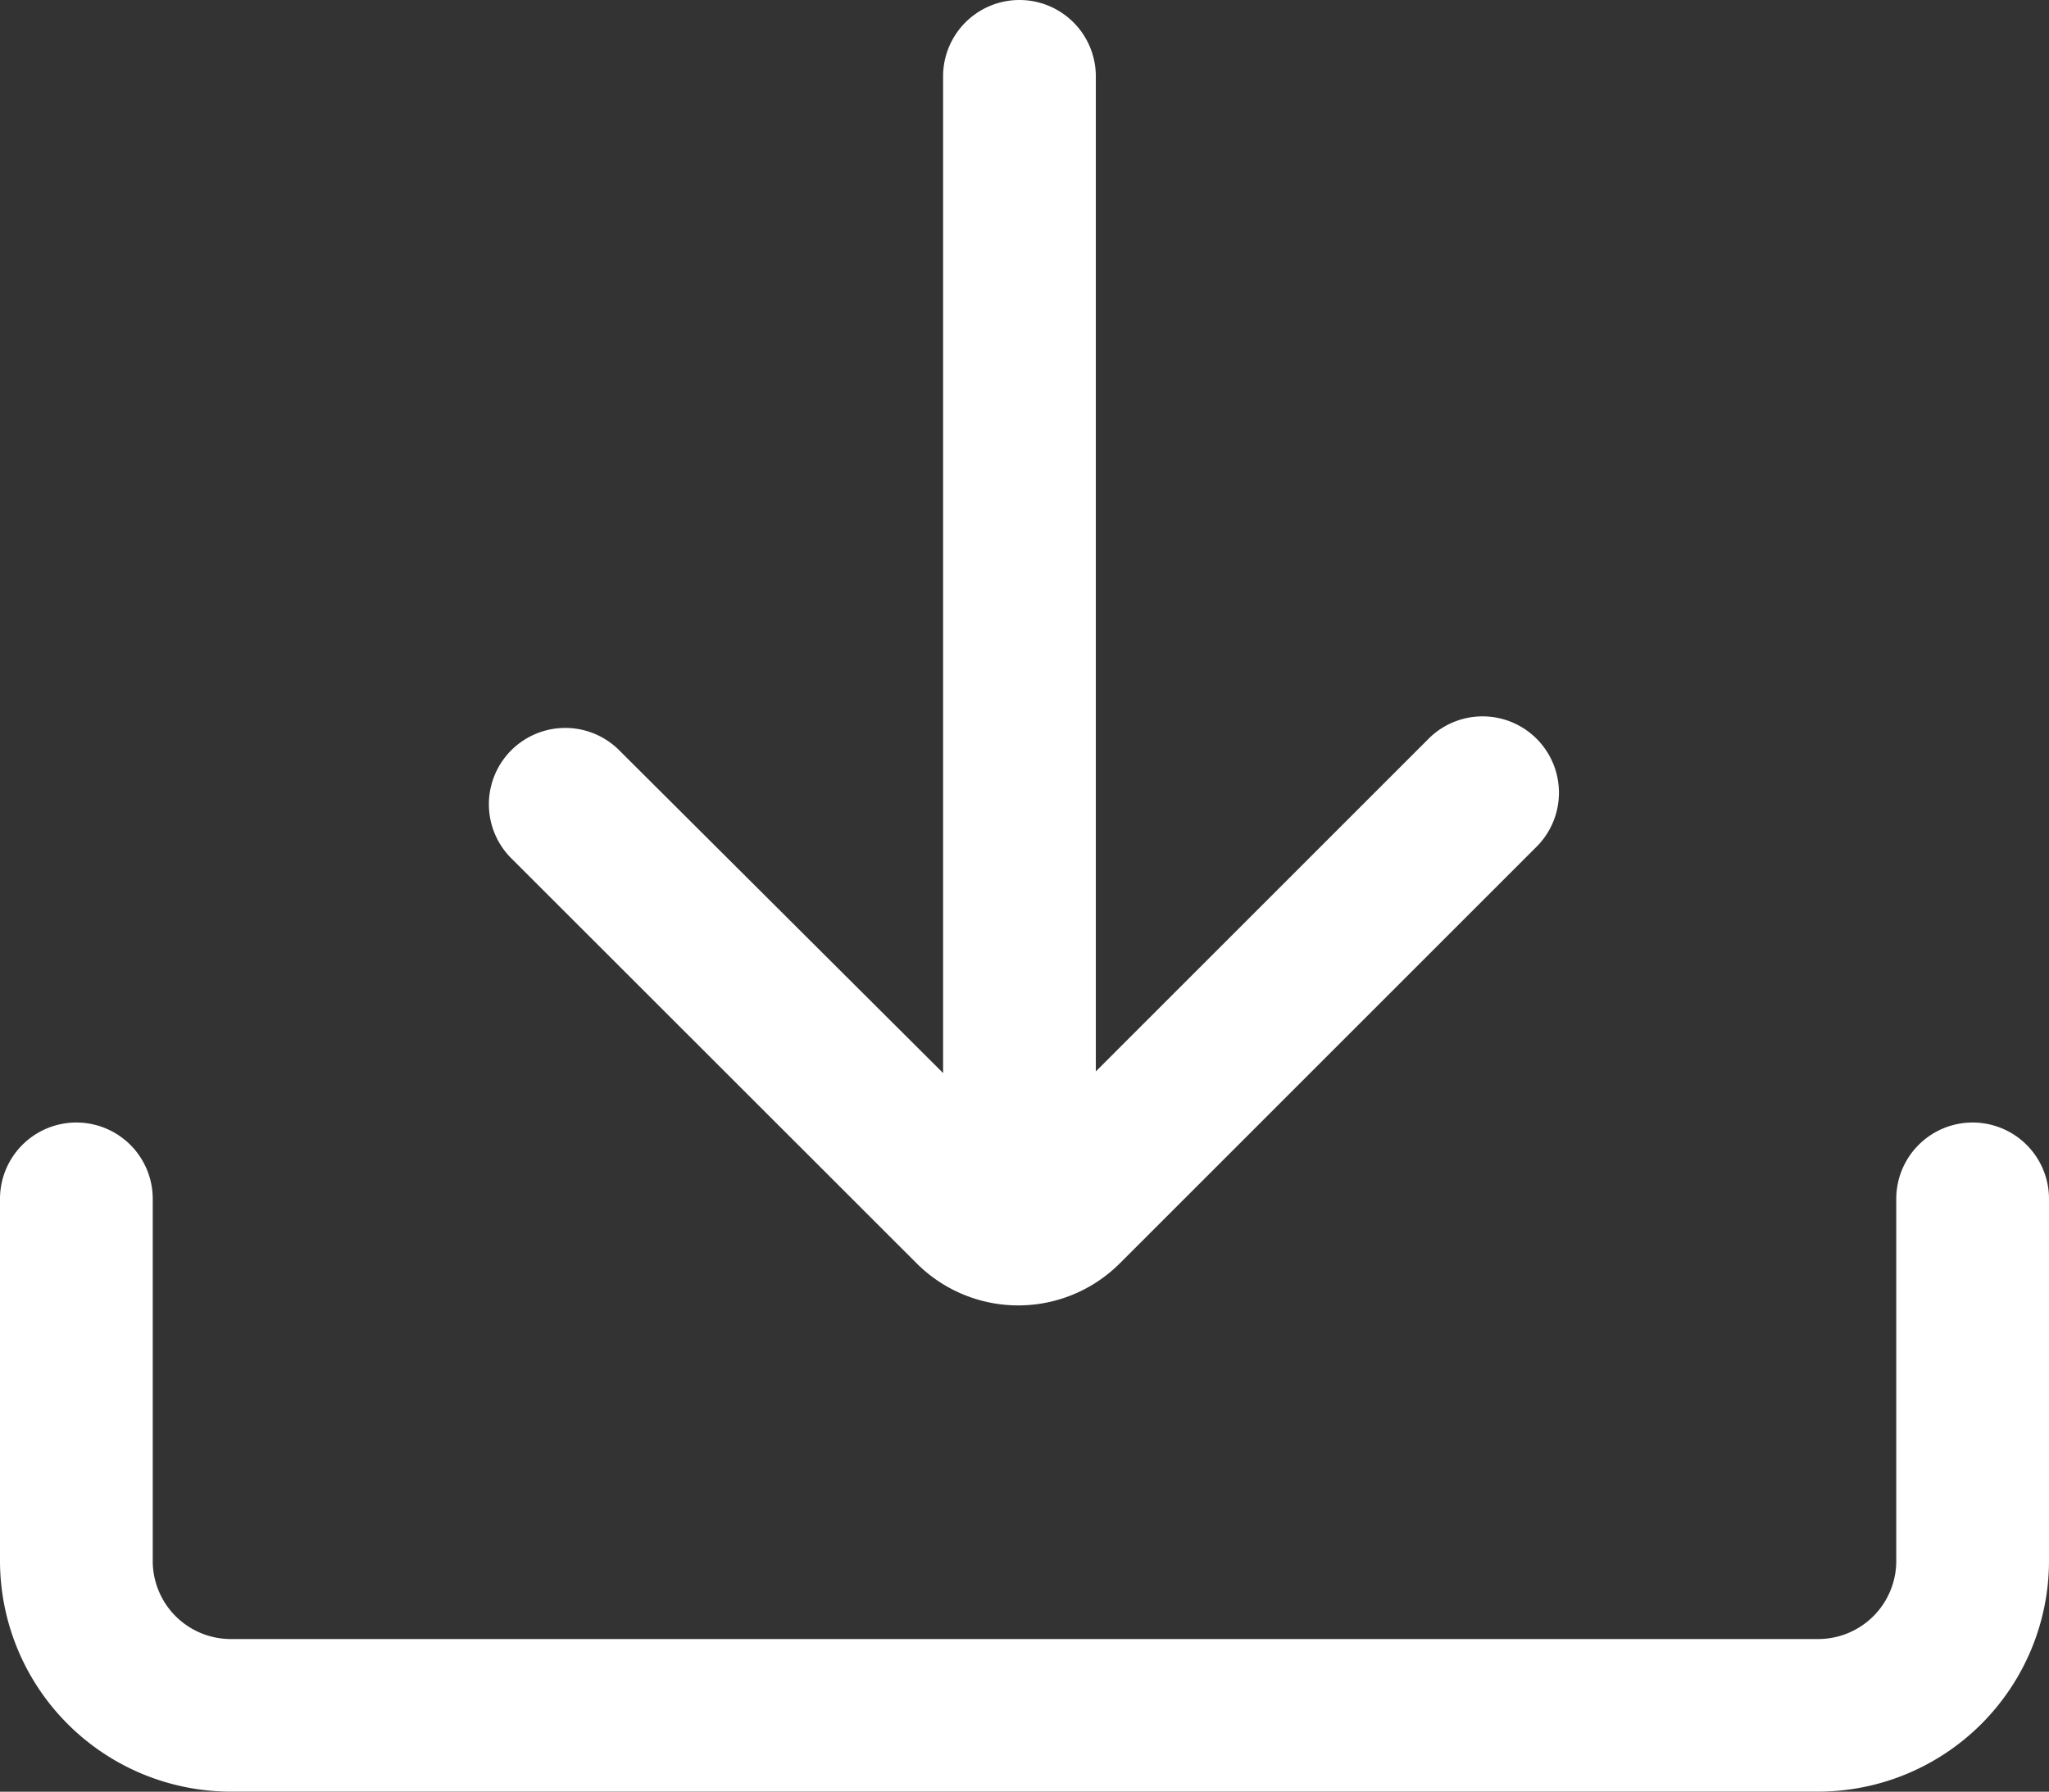 <svg xmlns="http://www.w3.org/2000/svg" xmlns:xlink="http://www.w3.org/1999/xlink" width="20.123" height="17.601" viewBox="0 0 20.123 17.601"><rect x="0" y="0" width="20.123" height="17.601" fill="#333333" stroke="none"/><defs><clipPath id="a"><rect width="20.123" height="17.601" transform="translate(0 -2)" fill="none"/></clipPath></defs><g transform="translate(0 0)"><g transform="translate(0 2)" clip-path="url(#a)"><path d="M19.373,9.027a.75.75,0,0,0-.75.75v3.559a.767.767,0,0,1-.767.765H2.267a.767.767,0,0,1-.767-.765V9.777a.75.75,0,0,0-1.5,0v3.559A2.269,2.269,0,0,0,2.267,15.6H17.856a2.269,2.269,0,0,0,2.267-2.265V9.777a.75.75,0,0,0-.75-.75" fill="#fff"/><path d="M9,12.408a1.411,1.411,0,0,0,2,0l4.1-4.1a.75.75,0,0,0-1.061-1.06l-3.277,3.277V.75a.75.75,0,1,0-1.5,0v9.791L6.091,7.38A.75.75,0,1,0,5.03,8.44Z" transform="translate(0 -2)" fill="#fff"/></g></g></svg>